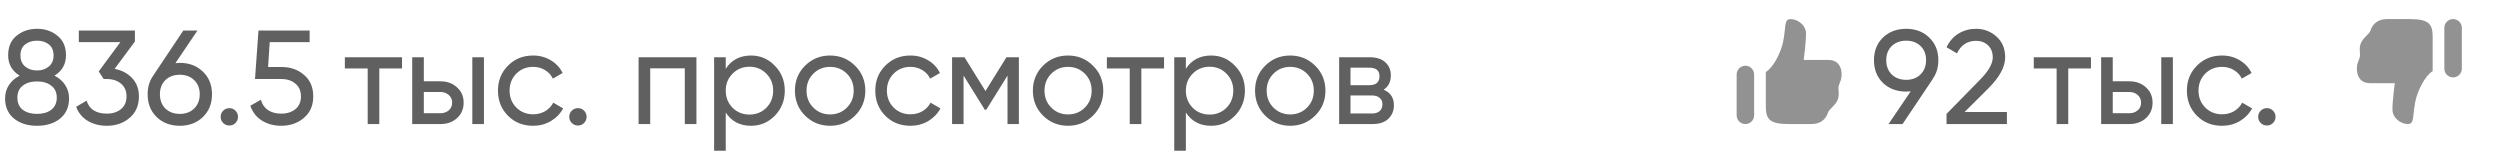 <?xml version="1.0" encoding="UTF-8"?> <svg xmlns="http://www.w3.org/2000/svg" width="262" height="16" viewBox="0 0 262 16" fill="none"><path d="M5.712 7.932C6.188 8.175 6.561 8.501 6.832 8.912C7.103 9.323 7.238 9.789 7.238 10.312C7.238 11.208 6.925 11.913 6.3 12.426C5.675 12.93 4.867 13.182 3.878 13.182C2.898 13.182 2.095 12.93 1.47 12.426C0.845 11.913 0.532 11.208 0.532 10.312C0.532 9.789 0.667 9.323 0.938 8.912C1.209 8.501 1.582 8.175 2.058 7.932C1.255 7.428 0.854 6.714 0.854 5.79C0.854 4.903 1.148 4.222 1.736 3.746C2.333 3.261 3.047 3.018 3.878 3.018C4.718 3.018 5.432 3.261 6.02 3.746C6.617 4.222 6.916 4.903 6.916 5.79C6.916 6.714 6.515 7.428 5.712 7.932ZM3.878 4.264C3.383 4.264 2.968 4.395 2.632 4.656C2.305 4.917 2.142 5.305 2.142 5.818C2.142 6.313 2.31 6.7 2.646 6.98C2.982 7.251 3.393 7.386 3.878 7.386C4.363 7.386 4.774 7.251 5.11 6.98C5.446 6.7 5.614 6.313 5.614 5.818C5.614 5.305 5.451 4.917 5.124 4.656C4.797 4.395 4.382 4.264 3.878 4.264ZM3.878 11.936C4.503 11.936 5.003 11.791 5.376 11.502C5.759 11.203 5.95 10.779 5.95 10.228C5.95 9.687 5.759 9.271 5.376 8.982C5.003 8.683 4.503 8.534 3.878 8.534C3.262 8.534 2.763 8.683 2.38 8.982C2.007 9.271 1.82 9.687 1.82 10.228C1.82 10.779 2.007 11.203 2.38 11.502C2.763 11.791 3.262 11.936 3.878 11.936ZM12.012 7.218C12.759 7.358 13.37 7.68 13.846 8.184C14.322 8.688 14.56 9.327 14.56 10.102C14.56 11.054 14.233 11.805 13.58 12.356C12.927 12.907 12.133 13.182 11.2 13.182C10.453 13.182 9.791 13.014 9.212 12.678C8.633 12.333 8.223 11.838 7.98 11.194L9.072 10.55C9.361 11.455 10.071 11.908 11.2 11.908C11.807 11.908 12.301 11.749 12.684 11.432C13.067 11.115 13.258 10.671 13.258 10.102C13.258 9.533 13.067 9.089 12.684 8.772C12.301 8.445 11.807 8.282 11.2 8.282H10.864L10.346 7.484L12.614 4.418H8.26V3.2H14.14V4.348L12.012 7.218ZM18.846 6.588C19.826 6.588 20.633 6.896 21.268 7.512C21.903 8.119 22.22 8.907 22.22 9.878C22.22 10.849 21.903 11.642 21.268 12.258C20.633 12.874 19.826 13.182 18.846 13.182C17.857 13.182 17.045 12.874 16.41 12.258C15.785 11.642 15.472 10.849 15.472 9.878C15.472 9.122 15.668 8.469 16.06 7.918L19.21 3.2H20.694L18.384 6.616C18.589 6.597 18.743 6.588 18.846 6.588ZM17.334 11.376C17.726 11.749 18.23 11.936 18.846 11.936C19.462 11.936 19.961 11.749 20.344 11.376C20.736 10.993 20.932 10.494 20.932 9.878C20.932 9.262 20.736 8.767 20.344 8.394C19.961 8.021 19.462 7.834 18.846 7.834C18.221 7.834 17.717 8.021 17.334 8.394C16.951 8.767 16.76 9.262 16.76 9.878C16.76 10.494 16.951 10.993 17.334 11.376ZM24.034 13.154C23.782 13.154 23.567 13.065 23.39 12.888C23.212 12.711 23.124 12.496 23.124 12.244C23.124 11.992 23.212 11.777 23.39 11.6C23.567 11.423 23.782 11.334 24.034 11.334C24.295 11.334 24.51 11.423 24.678 11.6C24.855 11.777 24.944 11.992 24.944 12.244C24.944 12.496 24.855 12.711 24.678 12.888C24.51 13.065 24.295 13.154 24.034 13.154ZM29.524 7.022C30.448 7.022 31.227 7.297 31.862 7.848C32.506 8.389 32.828 9.141 32.828 10.102C32.828 11.054 32.502 11.805 31.848 12.356C31.195 12.907 30.401 13.182 29.468 13.182C28.721 13.182 28.054 13.005 27.466 12.65C26.878 12.286 26.468 11.763 26.234 11.082L27.34 10.452C27.471 10.928 27.723 11.292 28.096 11.544C28.47 11.787 28.927 11.908 29.468 11.908C30.084 11.908 30.584 11.749 30.966 11.432C31.349 11.115 31.54 10.671 31.54 10.102C31.54 9.533 31.349 9.089 30.966 8.772C30.584 8.445 30.093 8.282 29.496 8.282H26.724L27.088 3.2H32.45V4.418H28.264L28.096 7.022H29.524Z" fill="#606060"></path><path d="M42.132 6V7.176H39.752V13H38.534V7.176H36.14V6H42.132ZM46.153 8.52C46.853 8.52 47.432 8.73 47.889 9.15C48.356 9.561 48.589 10.097 48.589 10.76C48.589 11.423 48.356 11.964 47.889 12.384C47.432 12.795 46.853 13 46.153 13H43.199V6H44.417V8.52H46.153ZM49.499 6H50.717V13H49.499V6ZM46.153 11.866C46.499 11.866 46.788 11.768 47.021 11.572C47.264 11.367 47.385 11.096 47.385 10.76C47.385 10.424 47.264 10.153 47.021 9.948C46.788 9.743 46.499 9.64 46.153 9.64H44.417V11.866H46.153ZM55.868 13.182C54.814 13.182 53.936 12.832 53.236 12.132C52.536 11.423 52.186 10.545 52.186 9.5C52.186 8.455 52.536 7.582 53.236 6.882C53.936 6.173 54.814 5.818 55.868 5.818C56.559 5.818 57.18 5.986 57.73 6.322C58.281 6.649 58.692 7.092 58.962 7.652L57.94 8.24C57.763 7.867 57.488 7.568 57.114 7.344C56.75 7.12 56.335 7.008 55.868 7.008C55.168 7.008 54.58 7.246 54.104 7.722C53.638 8.198 53.404 8.791 53.404 9.5C53.404 10.2 53.638 10.788 54.104 11.264C54.58 11.74 55.168 11.978 55.868 11.978C56.335 11.978 56.755 11.871 57.128 11.656C57.502 11.432 57.786 11.133 57.982 10.76L59.018 11.362C58.72 11.913 58.29 12.356 57.73 12.692C57.17 13.019 56.55 13.182 55.868 13.182ZM60.567 13.154C60.315 13.154 60.1 13.065 59.923 12.888C59.746 12.711 59.657 12.496 59.657 12.244C59.657 11.992 59.746 11.777 59.923 11.6C60.1 11.423 60.315 11.334 60.567 11.334C60.828 11.334 61.043 11.423 61.211 11.6C61.388 11.777 61.477 11.992 61.477 12.244C61.477 12.496 61.388 12.711 61.211 12.888C61.043 13.065 60.828 13.154 60.567 13.154Z" fill="#606060"></path><path d="M72.986 6V13H71.768V7.162H68.142V13H66.924V6H72.986ZM78.704 5.818C79.684 5.818 80.519 6.177 81.21 6.896C81.901 7.605 82.246 8.473 82.246 9.5C82.246 10.527 81.901 11.399 81.21 12.118C80.519 12.827 79.684 13.182 78.704 13.182C77.547 13.182 76.665 12.72 76.058 11.796V15.8H74.84V6H76.058V7.204C76.665 6.28 77.547 5.818 78.704 5.818ZM78.55 12.006C79.25 12.006 79.838 11.768 80.314 11.292C80.79 10.807 81.028 10.209 81.028 9.5C81.028 8.791 80.79 8.198 80.314 7.722C79.838 7.237 79.25 6.994 78.55 6.994C77.841 6.994 77.248 7.237 76.772 7.722C76.296 8.198 76.058 8.791 76.058 9.5C76.058 10.209 76.296 10.807 76.772 11.292C77.248 11.768 77.841 12.006 78.55 12.006ZM89.607 12.118C88.889 12.827 88.016 13.182 86.989 13.182C85.963 13.182 85.09 12.827 84.371 12.118C83.662 11.409 83.307 10.536 83.307 9.5C83.307 8.464 83.662 7.591 84.371 6.882C85.09 6.173 85.963 5.818 86.989 5.818C88.016 5.818 88.889 6.173 89.607 6.882C90.326 7.591 90.685 8.464 90.685 9.5C90.685 10.536 90.326 11.409 89.607 12.118ZM86.989 11.992C87.689 11.992 88.277 11.754 88.753 11.278C89.229 10.802 89.467 10.209 89.467 9.5C89.467 8.791 89.229 8.198 88.753 7.722C88.277 7.246 87.689 7.008 86.989 7.008C86.299 7.008 85.715 7.246 85.239 7.722C84.763 8.198 84.525 8.791 84.525 9.5C84.525 10.209 84.763 10.802 85.239 11.278C85.715 11.754 86.299 11.992 86.989 11.992ZM95.411 13.182C94.357 13.182 93.479 12.832 92.779 12.132C92.079 11.423 91.729 10.545 91.729 9.5C91.729 8.455 92.079 7.582 92.779 6.882C93.479 6.173 94.357 5.818 95.411 5.818C96.102 5.818 96.723 5.986 97.273 6.322C97.824 6.649 98.235 7.092 98.505 7.652L97.483 8.24C97.306 7.867 97.031 7.568 96.657 7.344C96.293 7.12 95.878 7.008 95.411 7.008C94.711 7.008 94.123 7.246 93.647 7.722C93.181 8.198 92.947 8.791 92.947 9.5C92.947 10.2 93.181 10.788 93.647 11.264C94.123 11.74 94.711 11.978 95.411 11.978C95.878 11.978 96.298 11.871 96.671 11.656C97.045 11.432 97.329 11.133 97.525 10.76L98.561 11.362C98.263 11.913 97.833 12.356 97.273 12.692C96.713 13.019 96.093 13.182 95.411 13.182ZM106.778 6V13H105.588V7.918L103.362 11.502H103.208L100.982 7.918V13H99.778V6H101.08L103.278 9.542L105.476 6H106.778ZM114.545 12.118C113.826 12.827 112.954 13.182 111.927 13.182C110.9 13.182 110.028 12.827 109.309 12.118C108.6 11.409 108.245 10.536 108.245 9.5C108.245 8.464 108.6 7.591 109.309 6.882C110.028 6.173 110.9 5.818 111.927 5.818C112.954 5.818 113.826 6.173 114.545 6.882C115.264 7.591 115.623 8.464 115.623 9.5C115.623 10.536 115.264 11.409 114.545 12.118ZM111.927 11.992C112.627 11.992 113.215 11.754 113.691 11.278C114.167 10.802 114.405 10.209 114.405 9.5C114.405 8.791 114.167 8.198 113.691 7.722C113.215 7.246 112.627 7.008 111.927 7.008C111.236 7.008 110.653 7.246 110.177 7.722C109.701 8.198 109.463 8.791 109.463 9.5C109.463 10.209 109.701 10.802 110.177 11.278C110.653 11.754 111.236 11.992 111.927 11.992ZM121.993 6V7.176H119.613V13H118.395V7.176H116.001V6H121.993ZM126.925 5.818C127.905 5.818 128.74 6.177 129.431 6.896C130.121 7.605 130.467 8.473 130.467 9.5C130.467 10.527 130.121 11.399 129.431 12.118C128.74 12.827 127.905 13.182 126.925 13.182C125.767 13.182 124.885 12.72 124.279 11.796V15.8H123.061V6H124.279V7.204C124.885 6.28 125.767 5.818 126.925 5.818ZM126.771 12.006C127.471 12.006 128.059 11.768 128.535 11.292C129.011 10.807 129.249 10.209 129.249 9.5C129.249 8.791 129.011 8.198 128.535 7.722C128.059 7.237 127.471 6.994 126.771 6.994C126.061 6.994 125.469 7.237 124.993 7.722C124.517 8.198 124.279 8.791 124.279 9.5C124.279 10.209 124.517 10.807 124.993 11.292C125.469 11.768 126.061 12.006 126.771 12.006ZM137.828 12.118C137.109 12.827 136.237 13.182 135.21 13.182C134.183 13.182 133.311 12.827 132.592 12.118C131.883 11.409 131.528 10.536 131.528 9.5C131.528 8.464 131.883 7.591 132.592 6.882C133.311 6.173 134.183 5.818 135.21 5.818C136.237 5.818 137.109 6.173 137.828 6.882C138.547 7.591 138.906 8.464 138.906 9.5C138.906 10.536 138.547 11.409 137.828 12.118ZM135.21 11.992C135.91 11.992 136.498 11.754 136.974 11.278C137.45 10.802 137.688 10.209 137.688 9.5C137.688 8.791 137.45 8.198 136.974 7.722C136.498 7.246 135.91 7.008 135.21 7.008C134.519 7.008 133.936 7.246 133.46 7.722C132.984 8.198 132.746 8.791 132.746 9.5C132.746 10.209 132.984 10.802 133.46 11.278C133.936 11.754 134.519 11.992 135.21 11.992ZM145.004 9.402C145.723 9.701 146.082 10.242 146.082 11.026C146.082 11.605 145.886 12.081 145.494 12.454C145.111 12.818 144.561 13 143.842 13H140.342V6H143.562C144.262 6 144.803 6.177 145.186 6.532C145.569 6.877 145.76 7.335 145.76 7.904C145.76 8.576 145.508 9.075 145.004 9.402ZM143.506 7.092H141.532V8.926H143.506C144.215 8.926 144.57 8.613 144.57 7.988C144.57 7.391 144.215 7.092 143.506 7.092ZM143.772 11.894C144.127 11.894 144.397 11.81 144.584 11.642C144.78 11.474 144.878 11.236 144.878 10.928C144.878 10.639 144.78 10.415 144.584 10.256C144.397 10.088 144.127 10.004 143.772 10.004H141.532V11.894H143.772Z" fill="#606060"></path><path d="M203.14 6.308C203.14 7.064 202.939 7.722 202.538 8.282H202.552L199.388 13H197.918L200.242 9.57C200.037 9.589 199.878 9.598 199.766 9.598C198.777 9.598 197.965 9.295 197.33 8.688C196.705 8.072 196.392 7.279 196.392 6.308C196.392 5.337 196.705 4.549 197.33 3.942C197.965 3.326 198.777 3.018 199.766 3.018C200.755 3.018 201.563 3.326 202.188 3.942C202.823 4.549 203.14 5.337 203.14 6.308ZM198.254 4.824C197.871 5.197 197.68 5.692 197.68 6.308C197.68 6.924 197.871 7.423 198.254 7.806C198.646 8.179 199.15 8.366 199.766 8.366C200.382 8.366 200.881 8.179 201.264 7.806C201.656 7.423 201.852 6.924 201.852 6.308C201.852 5.692 201.661 5.197 201.278 4.824C200.895 4.451 200.391 4.264 199.766 4.264C199.15 4.264 198.646 4.451 198.254 4.824ZM203.996 13V11.936L207.454 8.408C208.378 7.484 208.84 6.691 208.84 6.028C208.84 5.477 208.672 5.048 208.336 4.74C208 4.432 207.59 4.278 207.104 4.278C206.18 4.278 205.508 4.717 205.088 5.594L203.996 4.95C204.304 4.315 204.729 3.835 205.27 3.508C205.821 3.181 206.428 3.018 207.09 3.018C207.912 3.018 208.626 3.289 209.232 3.83C209.839 4.371 210.142 5.099 210.142 6.014C210.142 7.003 209.559 8.081 208.392 9.248L205.886 11.74H210.324V13H203.996Z" fill="#606060"></path><path d="M219.132 6V7.176H216.752V13H215.534V7.176H213.14V6H219.132ZM223.153 8.52C223.853 8.52 224.432 8.73 224.889 9.15C225.356 9.561 225.589 10.097 225.589 10.76C225.589 11.423 225.356 11.964 224.889 12.384C224.432 12.795 223.853 13 223.153 13H220.199V6H221.417V8.52H223.153ZM226.499 6H227.717V13H226.499V6ZM223.153 11.866C223.499 11.866 223.788 11.768 224.021 11.572C224.264 11.367 224.385 11.096 224.385 10.76C224.385 10.424 224.264 10.153 224.021 9.948C223.788 9.743 223.499 9.64 223.153 9.64H221.417V11.866H223.153ZM232.868 13.182C231.814 13.182 230.936 12.832 230.236 12.132C229.536 11.423 229.186 10.545 229.186 9.5C229.186 8.455 229.536 7.582 230.236 6.882C230.936 6.173 231.814 5.818 232.868 5.818C233.559 5.818 234.18 5.986 234.73 6.322C235.281 6.649 235.692 7.092 235.962 7.652L234.94 8.24C234.763 7.867 234.488 7.568 234.114 7.344C233.75 7.12 233.335 7.008 232.868 7.008C232.168 7.008 231.58 7.246 231.104 7.722C230.638 8.198 230.404 8.791 230.404 9.5C230.404 10.2 230.638 10.788 231.104 11.264C231.58 11.74 232.168 11.978 232.868 11.978C233.335 11.978 233.755 11.871 234.128 11.656C234.502 11.432 234.786 11.133 234.982 10.76L236.018 11.362C235.72 11.913 235.29 12.356 234.73 12.692C234.17 13.019 233.55 13.182 232.868 13.182ZM237.567 13.154C237.315 13.154 237.1 13.065 236.923 12.888C236.746 12.711 236.657 12.496 236.657 12.244C236.657 11.992 236.746 11.777 236.923 11.6C237.1 11.423 237.315 11.334 237.567 11.334C237.828 11.334 238.043 11.423 238.211 11.6C238.388 11.777 238.477 11.992 238.477 12.244C238.477 12.496 238.388 12.711 238.211 12.888C238.043 13.065 237.828 13.154 237.567 13.154Z" fill="#606060"></path><path fill-rule="evenodd" clip-rule="evenodd" d="M189.272 3.528C189.272 2.611 188.367 2 187.659 2C187.166 2 187.128 2.374 187.052 3.112C187.018 3.436 186.978 3.83 186.889 4.292C186.653 5.515 185.838 7.078 185.058 7.546V11.167C185.056 12.542 185.514 13 187.5 13H189.806C191.136 13 191.458 12.124 191.577 11.8L191.585 11.778C191.655 11.591 191.804 11.444 191.975 11.277C192.165 11.09 192.381 10.878 192.542 10.556C192.732 10.175 192.707 9.836 192.684 9.535C192.67 9.352 192.657 9.184 192.694 9.028C192.734 8.863 192.784 8.738 192.832 8.618C192.919 8.4 193 8.198 193 7.806C193 6.889 192.543 6.279 191.585 6.279L189.028 6.279C189.028 6.279 189.272 4.444 189.272 3.528ZM182.917 6.889C182.674 6.889 182.44 6.985 182.268 7.157C182.097 7.329 182 7.562 182 7.806V12.083C182 12.326 182.097 12.56 182.268 12.732C182.44 12.903 182.674 13 182.917 13C183.16 13 183.393 12.903 183.565 12.732C183.737 12.56 183.833 12.326 183.833 12.083V7.806C183.833 7.562 183.737 7.329 183.565 7.157C183.393 6.985 183.16 6.889 182.917 6.889Z" fill="#929292"></path><path fill-rule="evenodd" clip-rule="evenodd" d="M250.728 11.472C250.728 12.389 251.633 13 252.341 13C252.834 13 252.872 12.626 252.948 11.888C252.982 11.564 253.022 11.17 253.111 10.708C253.347 9.485 254.162 7.922 254.942 7.454V3.833C254.944 2.458 254.486 2 252.5 2H250.194C248.864 2 248.542 2.876 248.423 3.2L248.415 3.222C248.345 3.409 248.196 3.557 248.025 3.723C247.835 3.91 247.619 4.122 247.458 4.444C247.268 4.825 247.293 5.164 247.316 5.465C247.33 5.648 247.343 5.816 247.306 5.972C247.266 6.137 247.216 6.263 247.168 6.382C247.081 6.6 247 6.801 247 7.194C247 8.111 247.457 8.721 248.415 8.721H250.972C250.972 8.721 250.728 10.556 250.728 11.472ZM257.083 8.111C257.326 8.111 257.56 8.015 257.732 7.843C257.903 7.671 258 7.438 258 7.194V2.917C258 2.674 257.903 2.44 257.732 2.268C257.56 2.097 257.326 2 257.083 2C256.84 2 256.607 2.097 256.435 2.268C256.263 2.44 256.167 2.674 256.167 2.917V7.194C256.167 7.438 256.263 7.671 256.435 7.843C256.607 8.015 256.84 8.111 257.083 8.111Z" fill="#929292"></path></svg> 